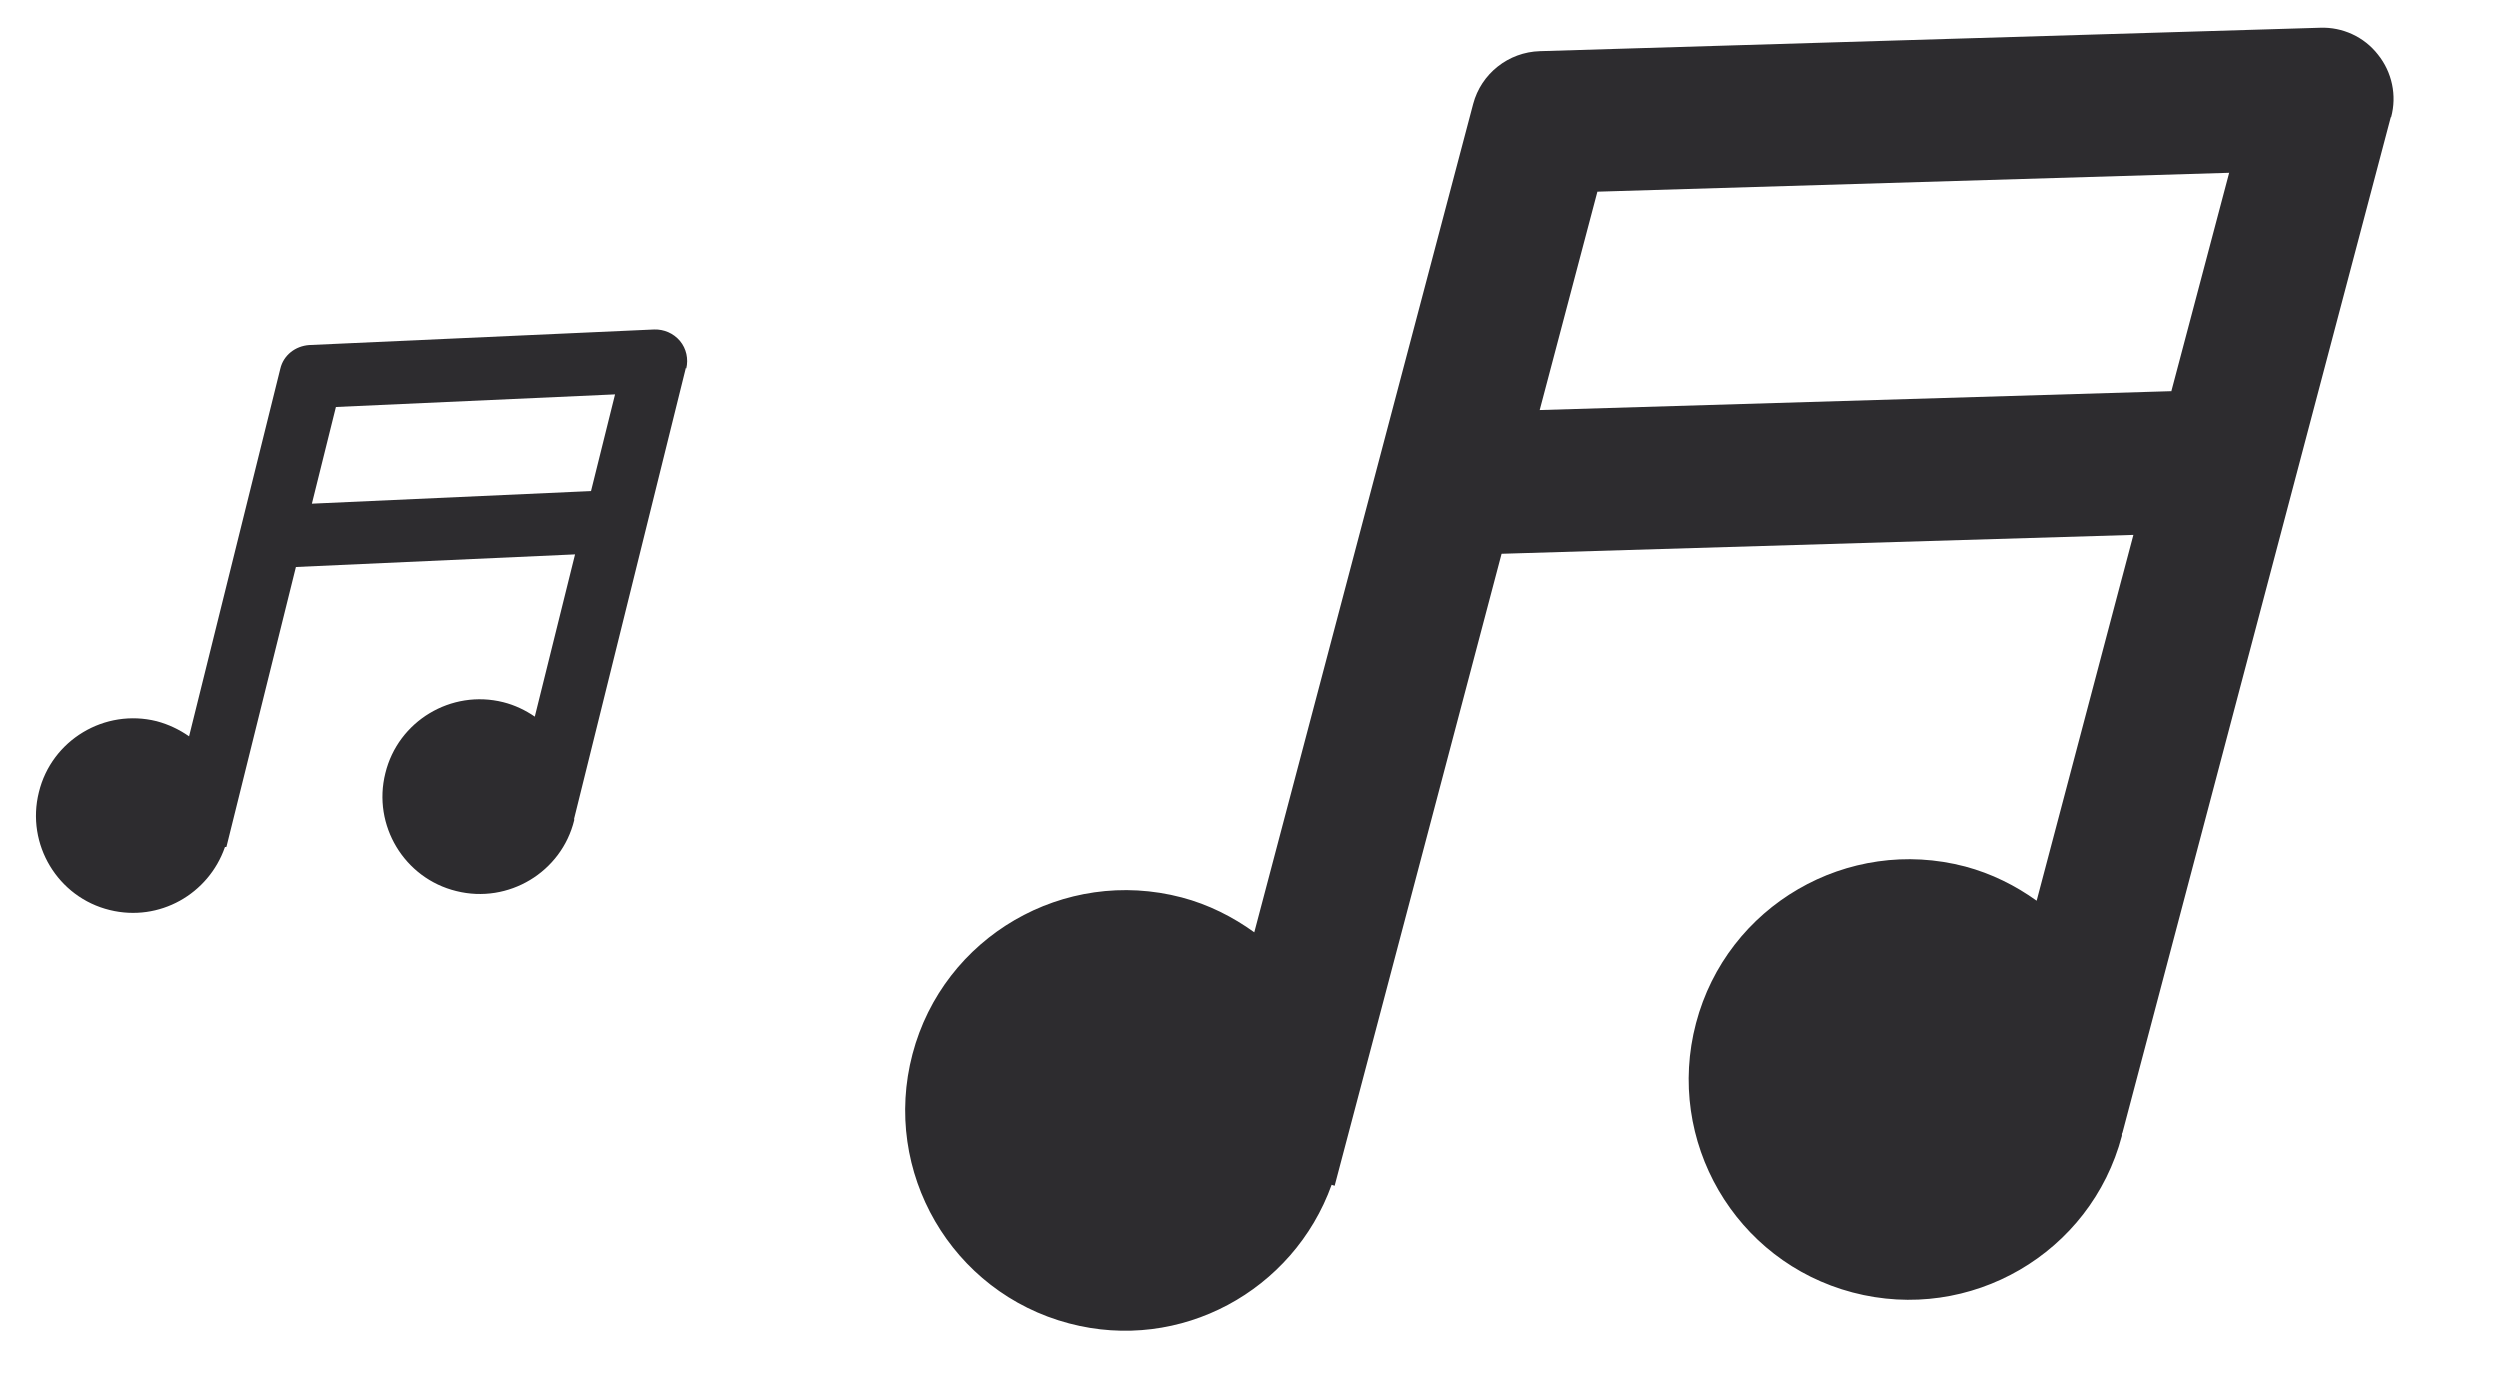 <?xml version="1.0" encoding="UTF-8"?> <svg xmlns="http://www.w3.org/2000/svg" width="49" height="27" viewBox="0 0 49 27" fill="none"><path d="M46.866 2.296C46.981 1.872 46.885 1.415 46.607 1.069C46.336 0.722 45.914 0.528 45.475 0.544L30.183 1.003C29.563 1.021 29.03 1.446 28.874 2.038L24.584 18.273C24.164 17.971 23.69 17.729 23.163 17.59C20.858 16.983 18.492 18.356 17.885 20.66C17.277 22.965 18.65 25.331 20.955 25.939C23.135 26.516 25.351 25.303 26.1 23.222L26.159 23.241L29.431 10.854L41.814 10.484L39.919 17.654C39.506 17.358 39.039 17.123 38.52 16.984C36.215 16.377 33.849 17.75 33.242 20.054C32.634 22.359 34.007 24.725 36.311 25.332C38.616 25.94 40.982 24.567 41.59 22.262C41.589 22.241 41.587 22.219 41.601 22.197L46.859 2.297L46.866 2.296ZM42.56 7.667L30.178 8.037L31.309 3.757L43.691 3.387L42.56 7.66L42.56 7.667Z" fill="#2D2C2F"></path><path d="M13.451 7.224C13.496 7.033 13.453 6.834 13.328 6.683C13.202 6.533 13.016 6.452 12.821 6.458L6.061 6.763C5.788 6.782 5.555 6.963 5.494 7.228L3.706 14.432C3.517 14.301 3.308 14.199 3.072 14.136C2.051 13.88 1.01 14.506 0.762 15.527C0.506 16.548 1.132 17.589 2.153 17.837C3.122 18.075 4.089 17.526 4.409 16.602L4.438 16.6L5.8 11.113L11.271 10.866L10.482 14.046C10.3 13.921 10.091 13.82 9.864 13.763C8.843 13.507 7.802 14.134 7.553 15.154C7.297 16.175 7.924 17.216 8.944 17.465C9.965 17.721 11.006 17.094 11.255 16.074C11.254 16.067 11.253 16.052 11.253 16.045L13.443 7.21L13.451 7.224ZM11.584 9.625L6.113 9.872L6.584 7.977L12.055 7.73L11.584 9.625Z" fill="#2D2C2F"></path></svg> 